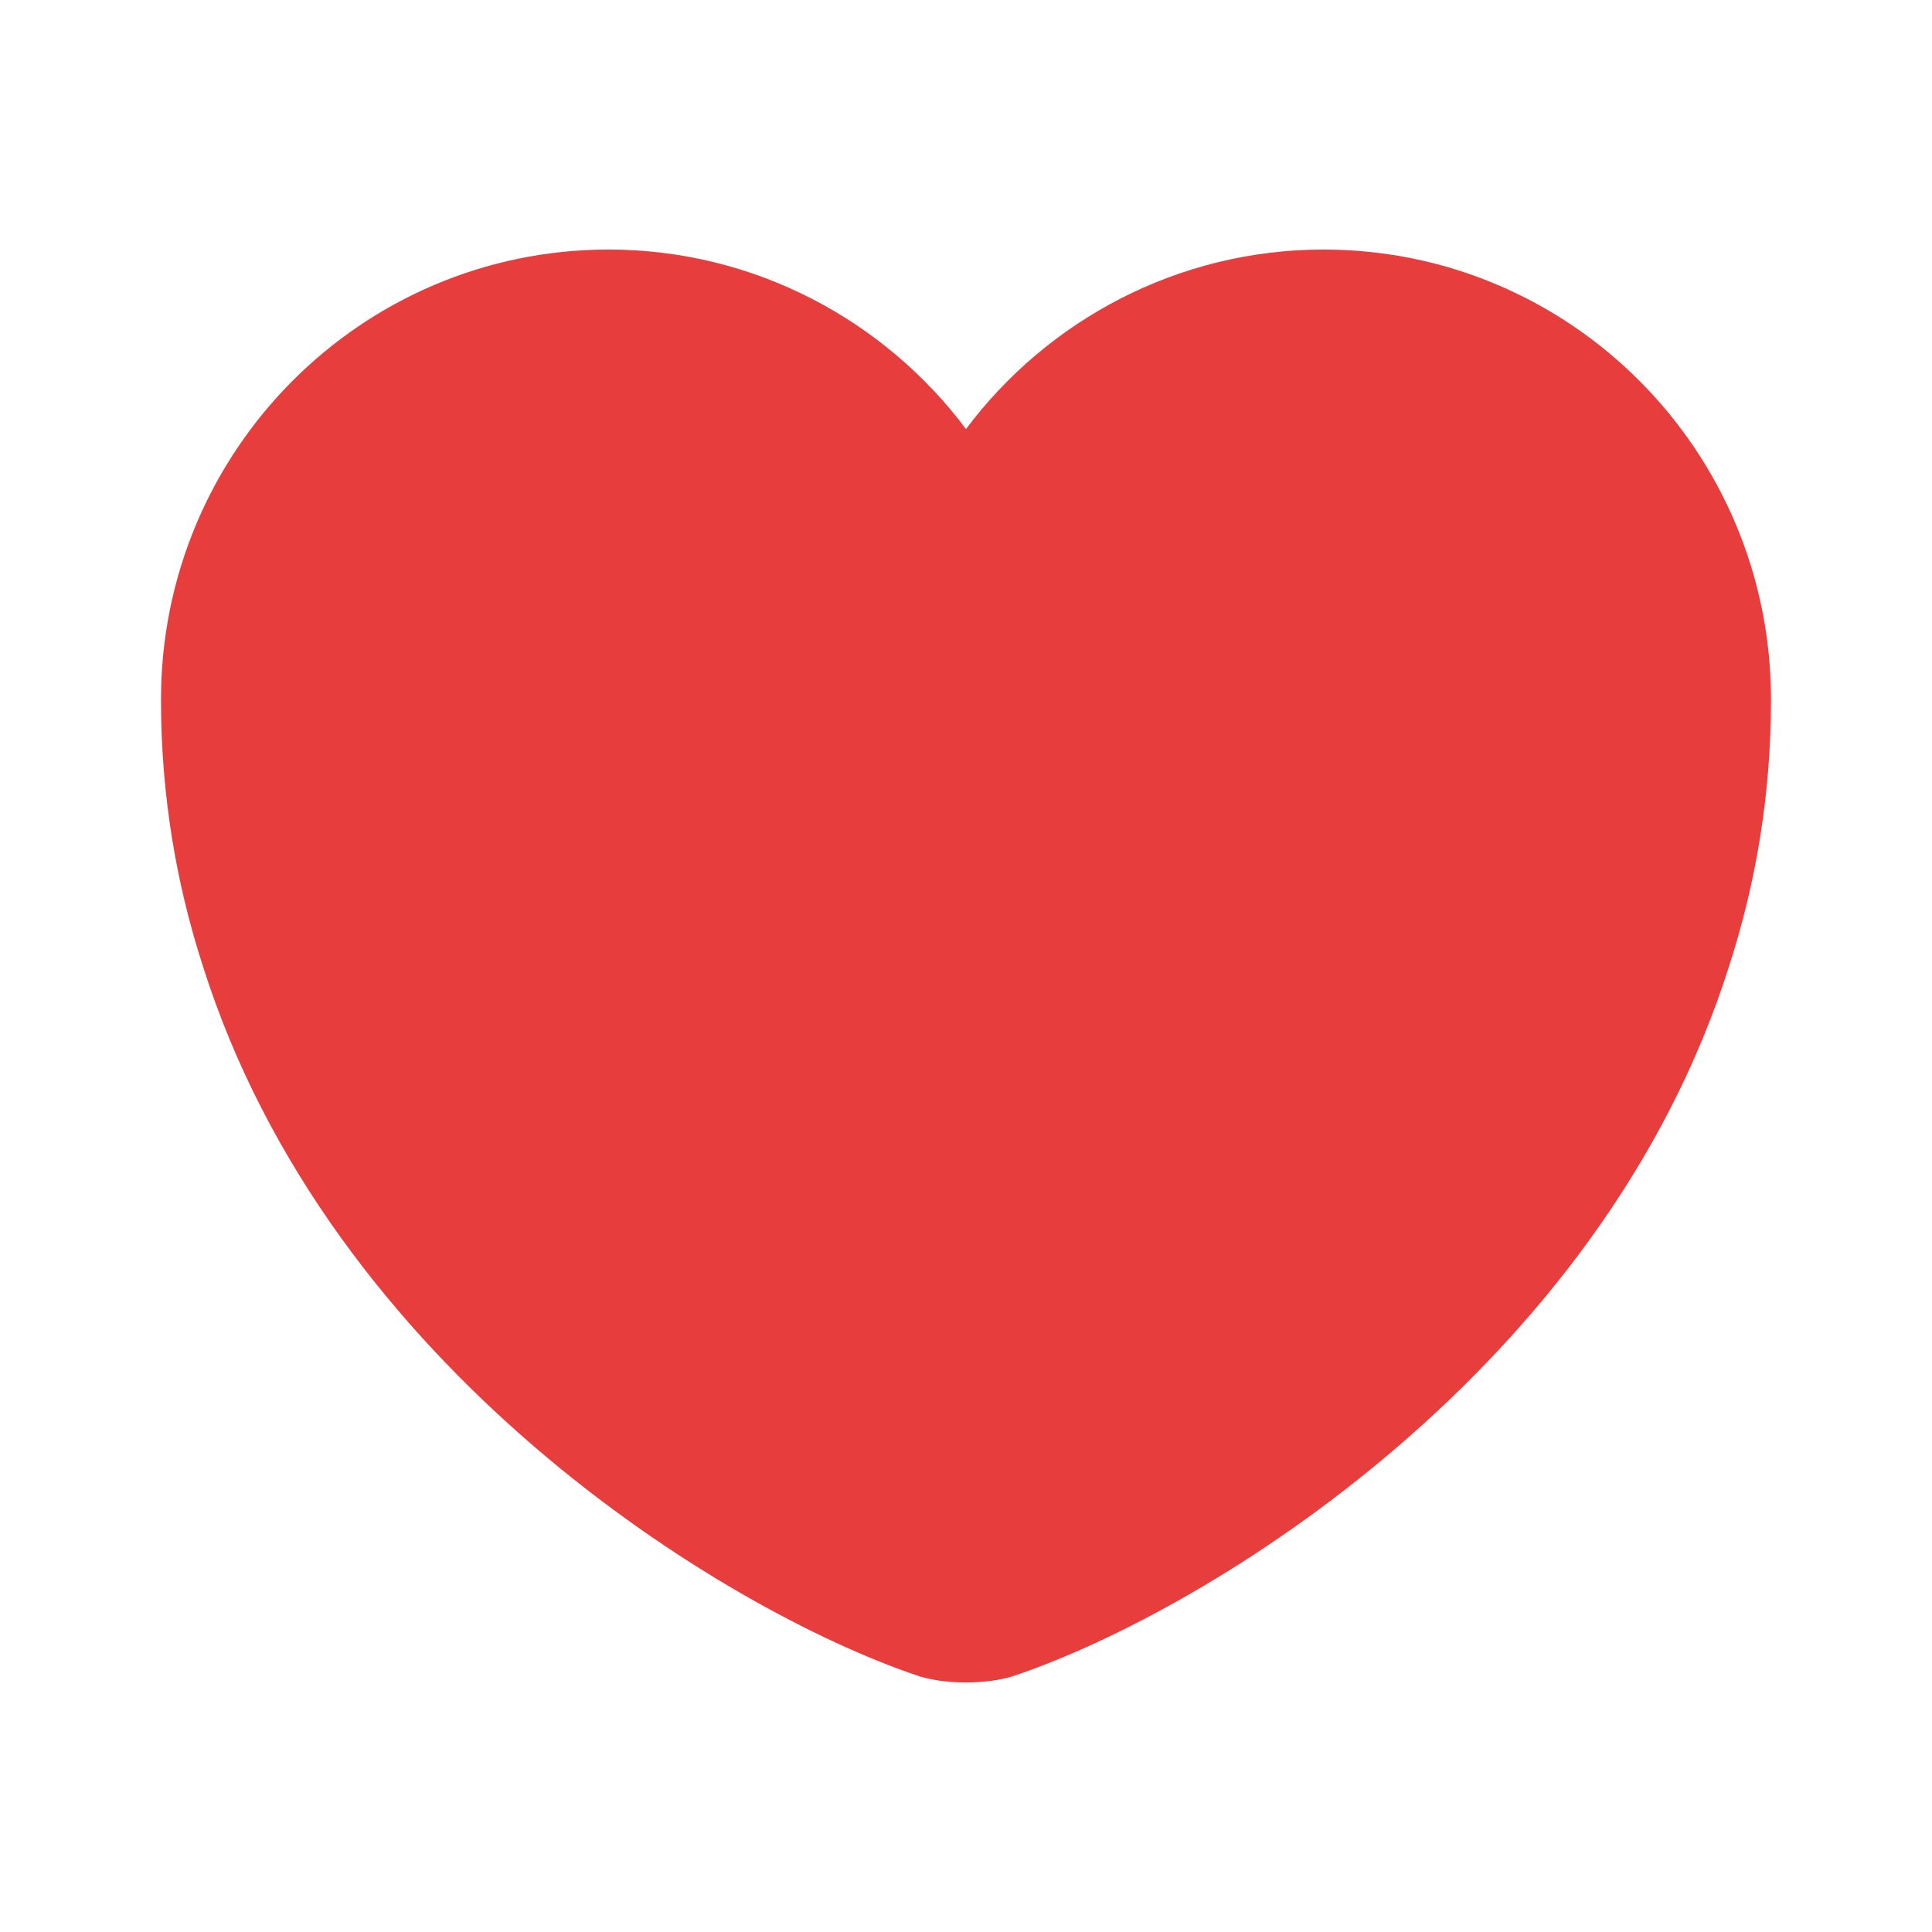 <svg xmlns="http://www.w3.org/2000/svg" width="12" height="12" viewBox="0 0 12 12" fill="none">
<path d="M8.22 1.55C7.315 1.55 6.505 1.99 6 2.665C5.495 1.99 4.685 1.55 3.78 1.55C2.245 1.55 1 2.8 1 4.345C1 4.94 1.095 5.49 1.26 6C2.05 8.5 4.485 9.995 5.69 10.405C5.86 10.465 6.14 10.465 6.31 10.405C7.515 9.995 9.95 8.5 10.74 6C10.905 5.49 11 4.94 11 4.345C11 2.8 9.755 1.55 8.22 1.55Z" fill="#E73D3D"/>
</svg>